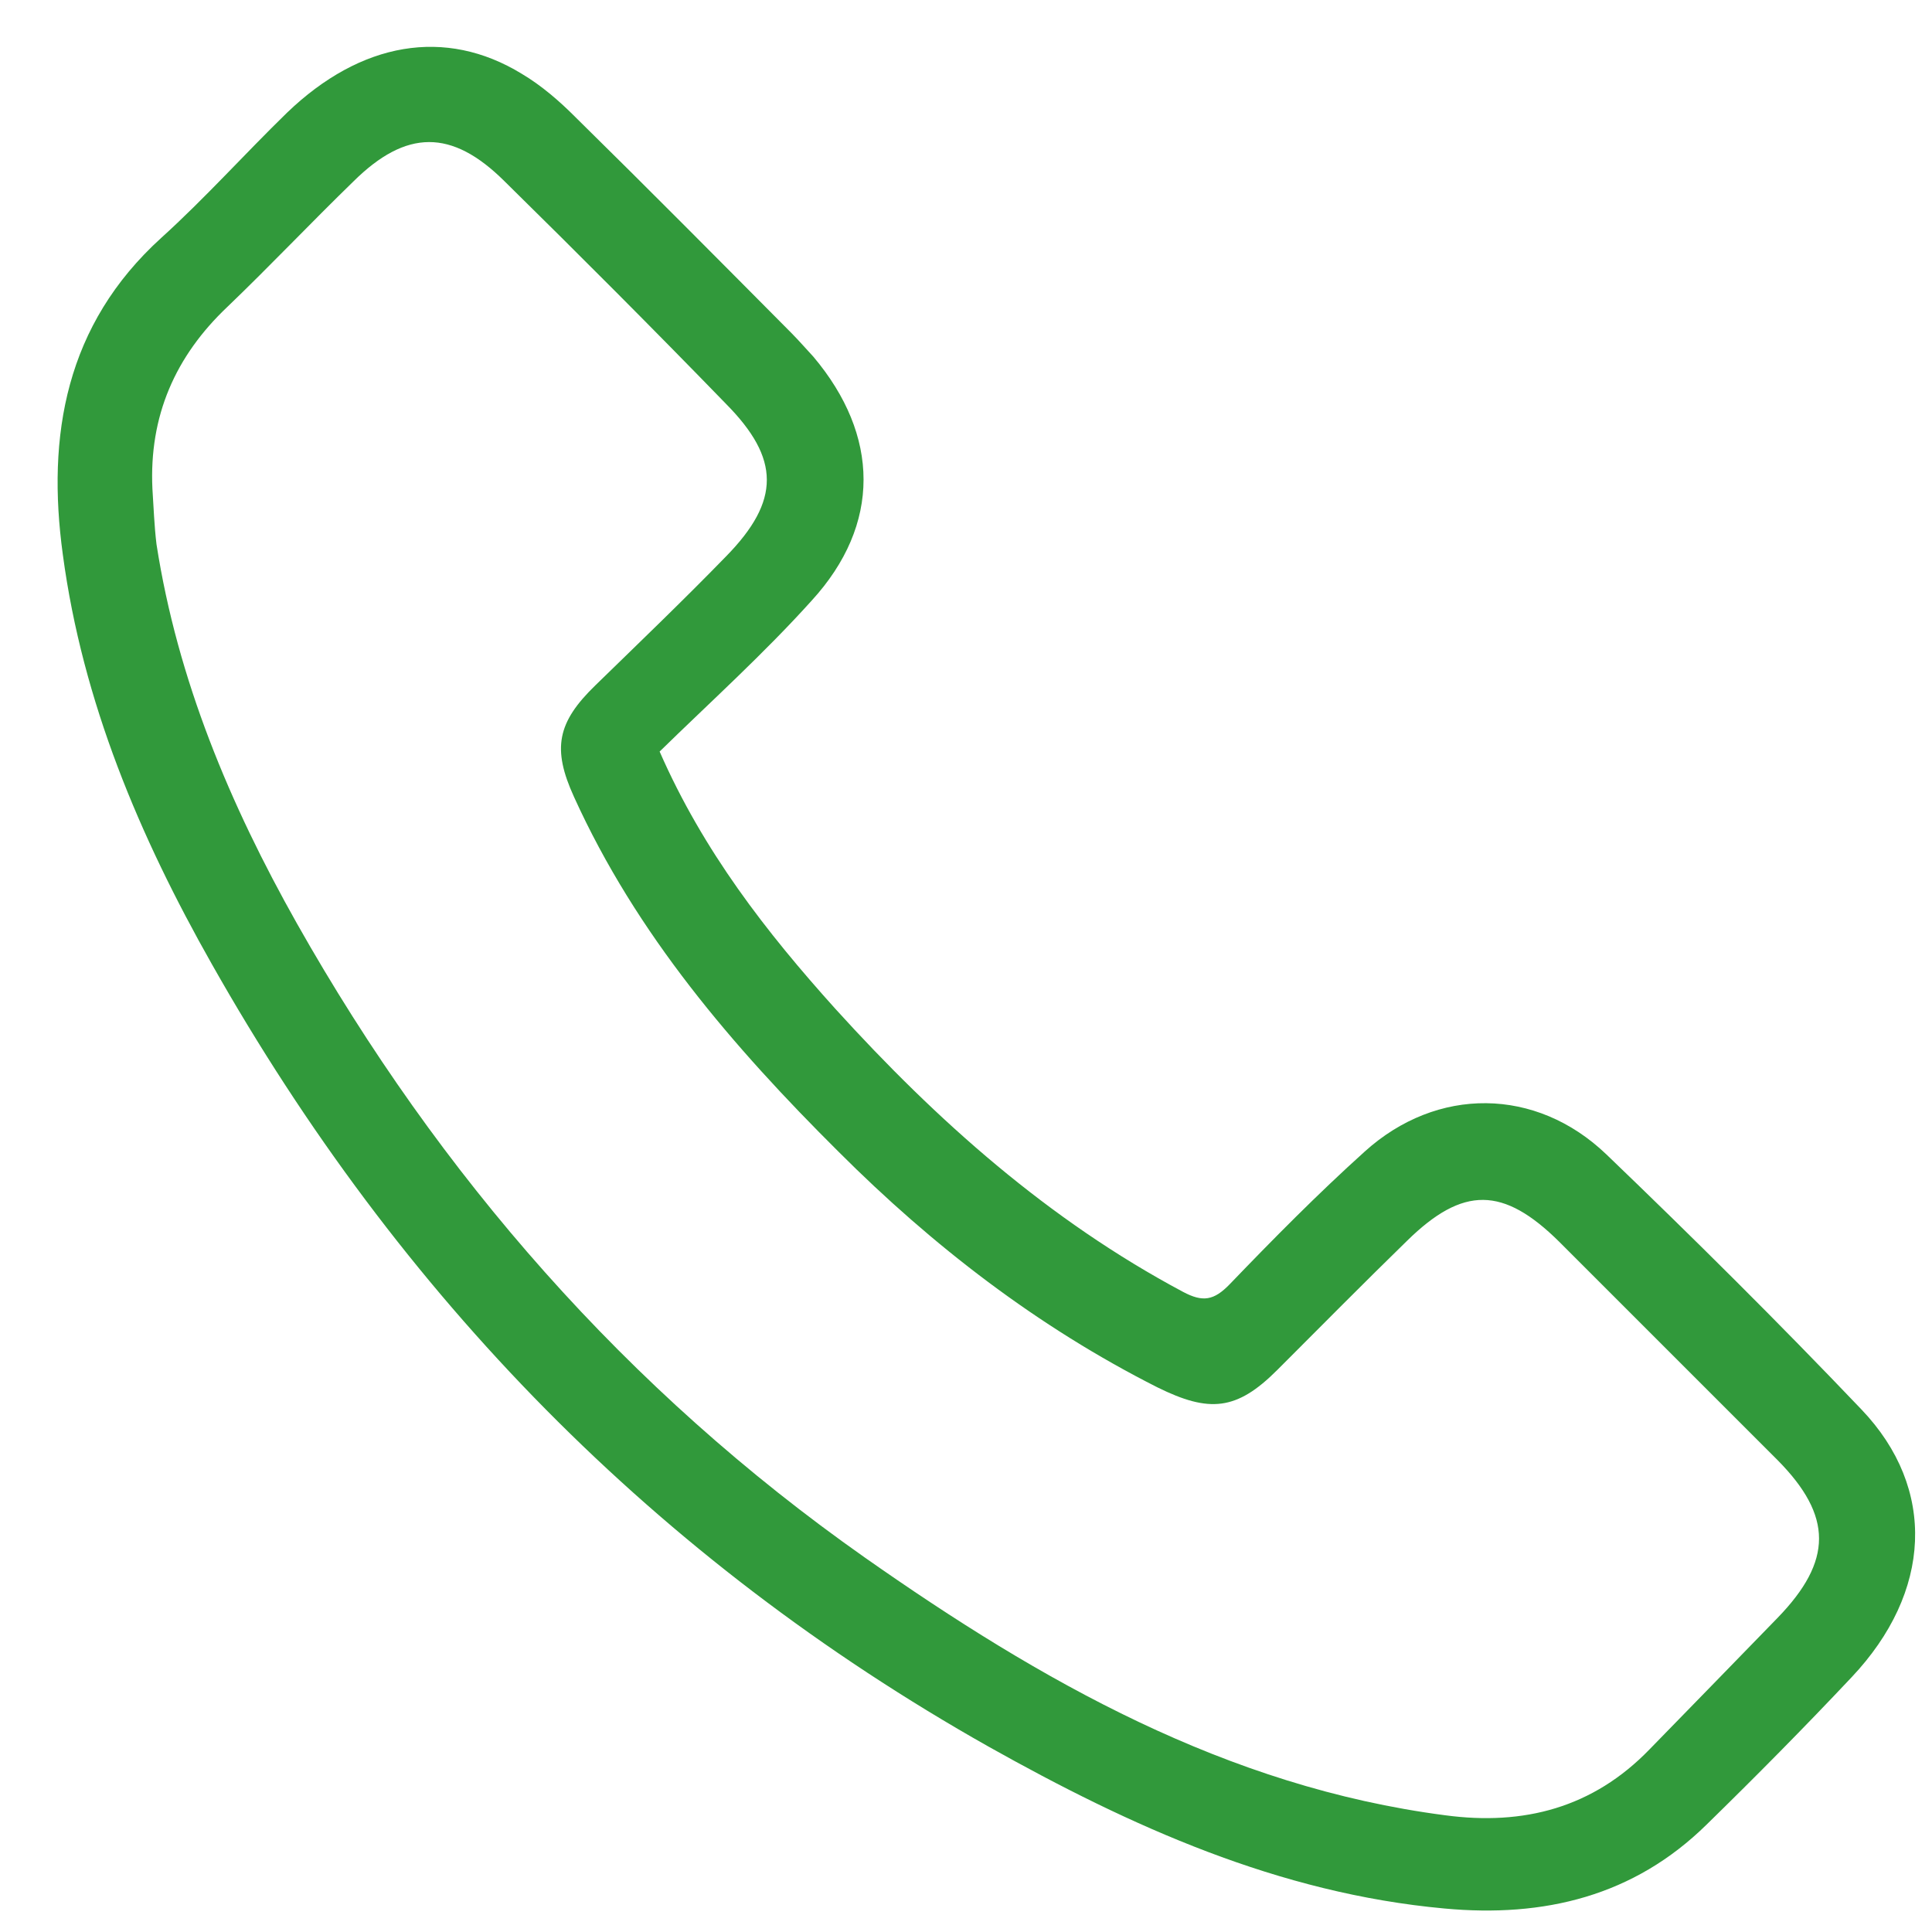 <svg width="19" height="19" viewBox="0 0 19 19" fill="none" xmlns="http://www.w3.org/2000/svg">
<path d="M6.487 7.391C6.916 8.37 7.535 9.166 8.216 9.922C9.213 11.021 10.312 12 11.635 12.705C11.829 12.808 11.938 12.79 12.093 12.63C12.522 12.184 12.957 11.743 13.421 11.325C14.131 10.683 15.105 10.689 15.798 11.353C16.651 12.172 17.493 13.008 18.306 13.861C19.05 14.64 18.999 15.659 18.209 16.495C17.745 16.988 17.269 17.469 16.783 17.944C16.067 18.648 15.185 18.86 14.206 18.769C12.574 18.62 11.119 17.961 9.722 17.177C6.453 15.333 3.927 12.745 2.083 9.481C1.373 8.227 0.812 6.904 0.618 5.455C0.457 4.281 0.646 3.193 1.585 2.34C2.015 1.951 2.404 1.516 2.822 1.109C3.549 0.41 4.38 0.267 5.13 0.725C5.324 0.84 5.502 0.994 5.662 1.155C6.378 1.859 7.082 2.569 7.787 3.279C7.861 3.354 7.93 3.434 7.999 3.508C8.651 4.281 8.669 5.157 7.981 5.908C7.512 6.429 6.985 6.904 6.487 7.391ZM1.499 4.808C1.511 4.991 1.517 5.169 1.539 5.352C1.746 6.686 2.261 7.912 2.919 9.08C4.322 11.565 6.166 13.672 8.503 15.316C10.232 16.53 12.059 17.572 14.212 17.852C14.985 17.956 15.666 17.778 16.221 17.205C16.64 16.776 17.058 16.346 17.481 15.911C18.025 15.35 18.025 14.909 17.481 14.359C16.765 13.644 16.05 12.928 15.334 12.212C14.784 11.668 14.389 11.662 13.839 12.201C13.41 12.619 12.986 13.048 12.562 13.472C12.162 13.873 11.893 13.896 11.383 13.644C10.203 13.048 9.172 12.252 8.245 11.325C7.208 10.294 6.258 9.189 5.645 7.837C5.428 7.362 5.479 7.104 5.857 6.738C6.286 6.32 6.722 5.902 7.14 5.472C7.678 4.923 7.672 4.51 7.14 3.972C6.418 3.228 5.691 2.5 4.958 1.779C4.443 1.269 3.996 1.269 3.475 1.785C3.057 2.191 2.656 2.615 2.238 3.016C1.723 3.503 1.465 4.092 1.499 4.808Z" fill="#31993B"/>
</svg>
